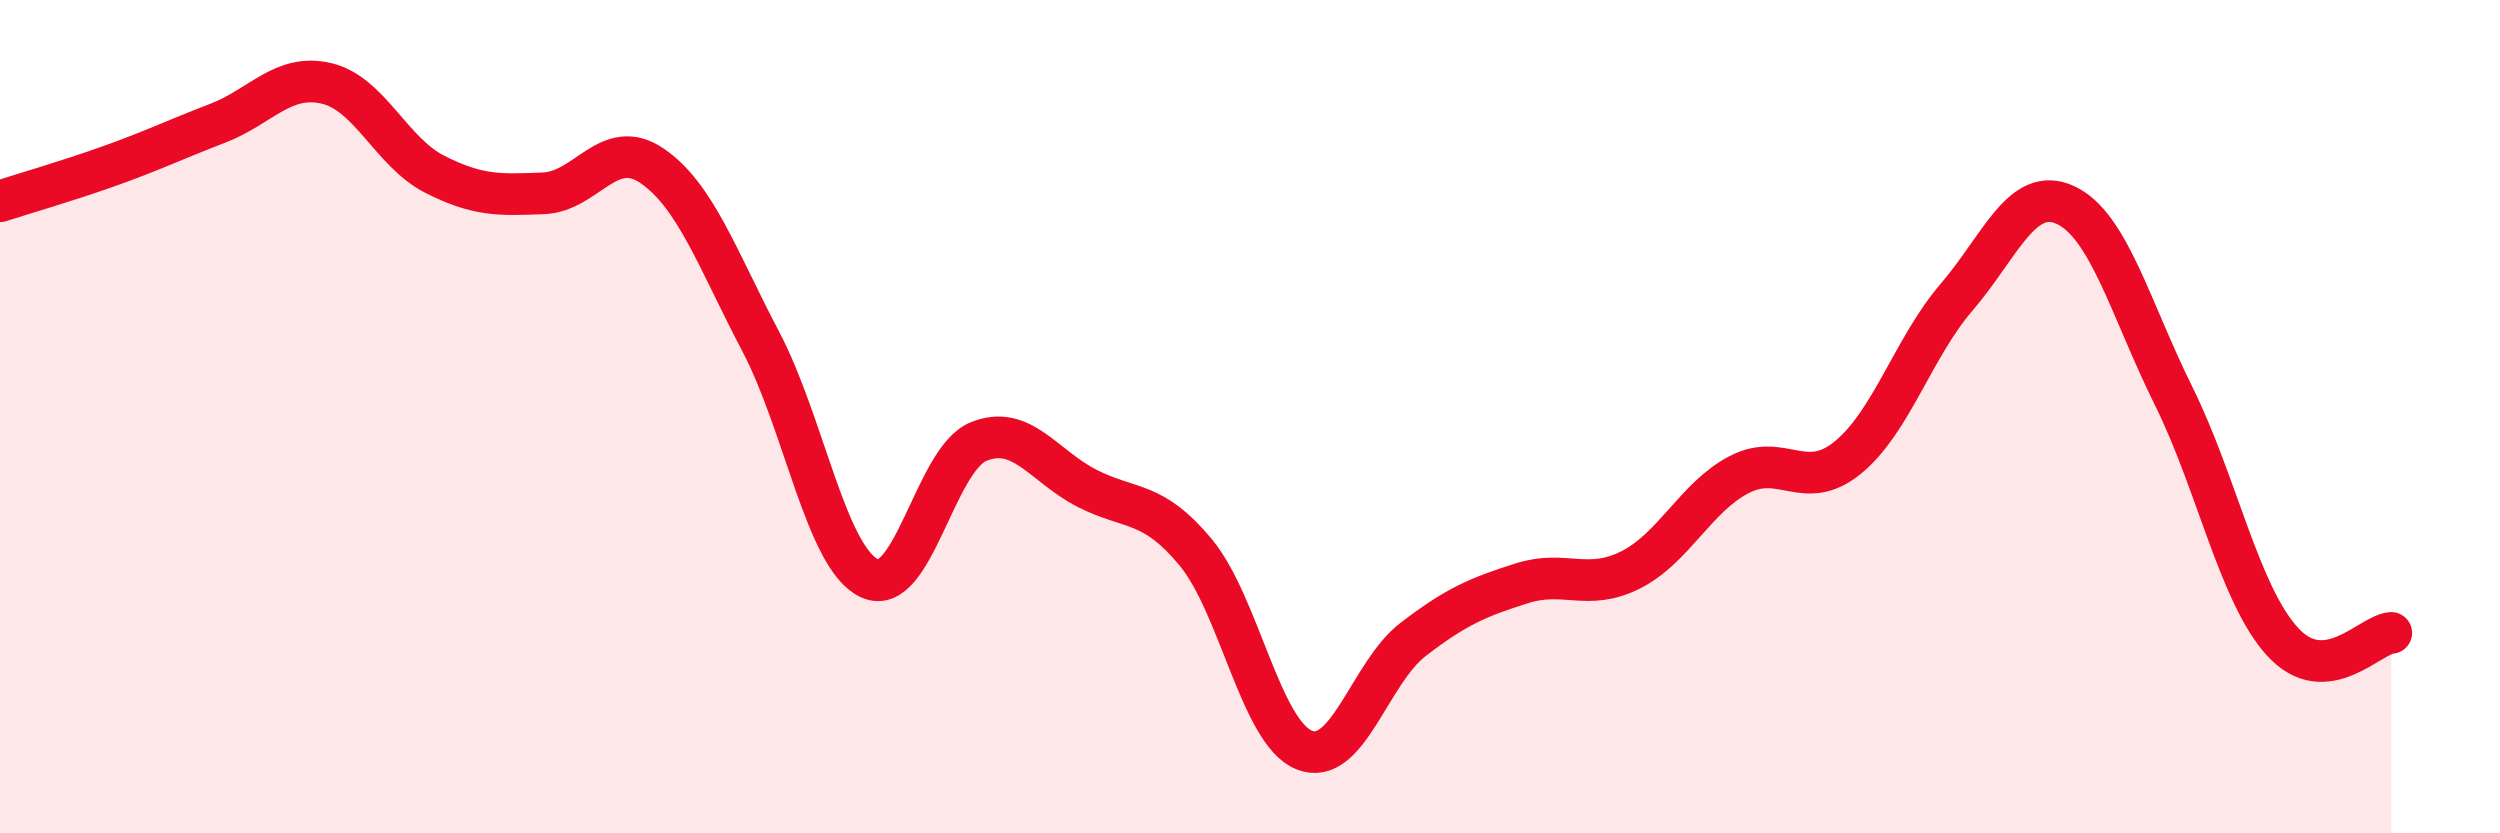 
    <svg width="60" height="20" viewBox="0 0 60 20" xmlns="http://www.w3.org/2000/svg">
      <path
        d="M 0,4.83 C 0.52,4.66 1.57,4.36 2.61,3.99 C 3.65,3.62 4.18,3.36 5.22,2.96 C 6.26,2.56 6.79,1.76 7.83,2 C 8.87,2.24 9.39,3.65 10.43,4.18 C 11.47,4.71 12,4.68 13.04,4.64 C 14.08,4.6 14.61,3.27 15.65,3.98 C 16.69,4.69 17.22,6.22 18.26,8.2 C 19.3,10.18 19.83,13.4 20.87,13.88 C 21.91,14.36 22.44,11.03 23.48,10.6 C 24.52,10.17 25.05,11.19 26.09,11.72 C 27.13,12.25 27.66,12 28.7,13.26 C 29.74,14.52 30.26,17.58 31.3,18 C 32.34,18.42 32.87,16.15 33.91,15.35 C 34.95,14.55 35.48,14.33 36.52,14 C 37.56,13.67 38.09,14.2 39.13,13.68 C 40.17,13.16 40.7,11.93 41.74,11.39 C 42.78,10.85 43.31,11.83 44.35,10.98 C 45.39,10.13 45.92,8.34 46.96,7.13 C 48,5.92 48.53,4.44 49.57,4.92 C 50.61,5.4 51.13,7.41 52.17,9.51 C 53.21,11.61 53.74,14.26 54.78,15.4 C 55.82,16.54 56.87,15.23 57.39,15.19L57.39 20L0 20Z"
        fill="#EB0A25"
        opacity="0.1"
        stroke-linecap="round"
        stroke-linejoin="round"
      />
      <path
        d="M 0,4.83 C 0.52,4.66 1.57,4.36 2.61,3.99 C 3.65,3.62 4.18,3.36 5.22,2.96 C 6.26,2.56 6.79,1.76 7.83,2 C 8.87,2.24 9.39,3.65 10.43,4.18 C 11.47,4.71 12,4.68 13.04,4.64 C 14.08,4.6 14.61,3.27 15.65,3.98 C 16.69,4.69 17.22,6.22 18.26,8.2 C 19.3,10.18 19.83,13.4 20.87,13.88 C 21.91,14.36 22.44,11.03 23.48,10.6 C 24.52,10.17 25.05,11.19 26.09,11.72 C 27.13,12.25 27.66,12 28.7,13.26 C 29.74,14.52 30.26,17.58 31.3,18 C 32.34,18.42 32.87,16.15 33.91,15.35 C 34.95,14.55 35.48,14.33 36.52,14 C 37.56,13.67 38.09,14.2 39.13,13.68 C 40.17,13.16 40.7,11.93 41.74,11.39 C 42.78,10.85 43.31,11.83 44.35,10.98 C 45.39,10.13 45.92,8.34 46.96,7.13 C 48,5.92 48.53,4.44 49.57,4.92 C 50.61,5.4 51.13,7.41 52.17,9.51 C 53.21,11.61 53.74,14.26 54.78,15.4 C 55.82,16.54 56.87,15.23 57.39,15.19"
        stroke="#EB0A25"
        stroke-width="1"
        fill="none"
        stroke-linecap="round"
        stroke-linejoin="round"
      />
    </svg>
  